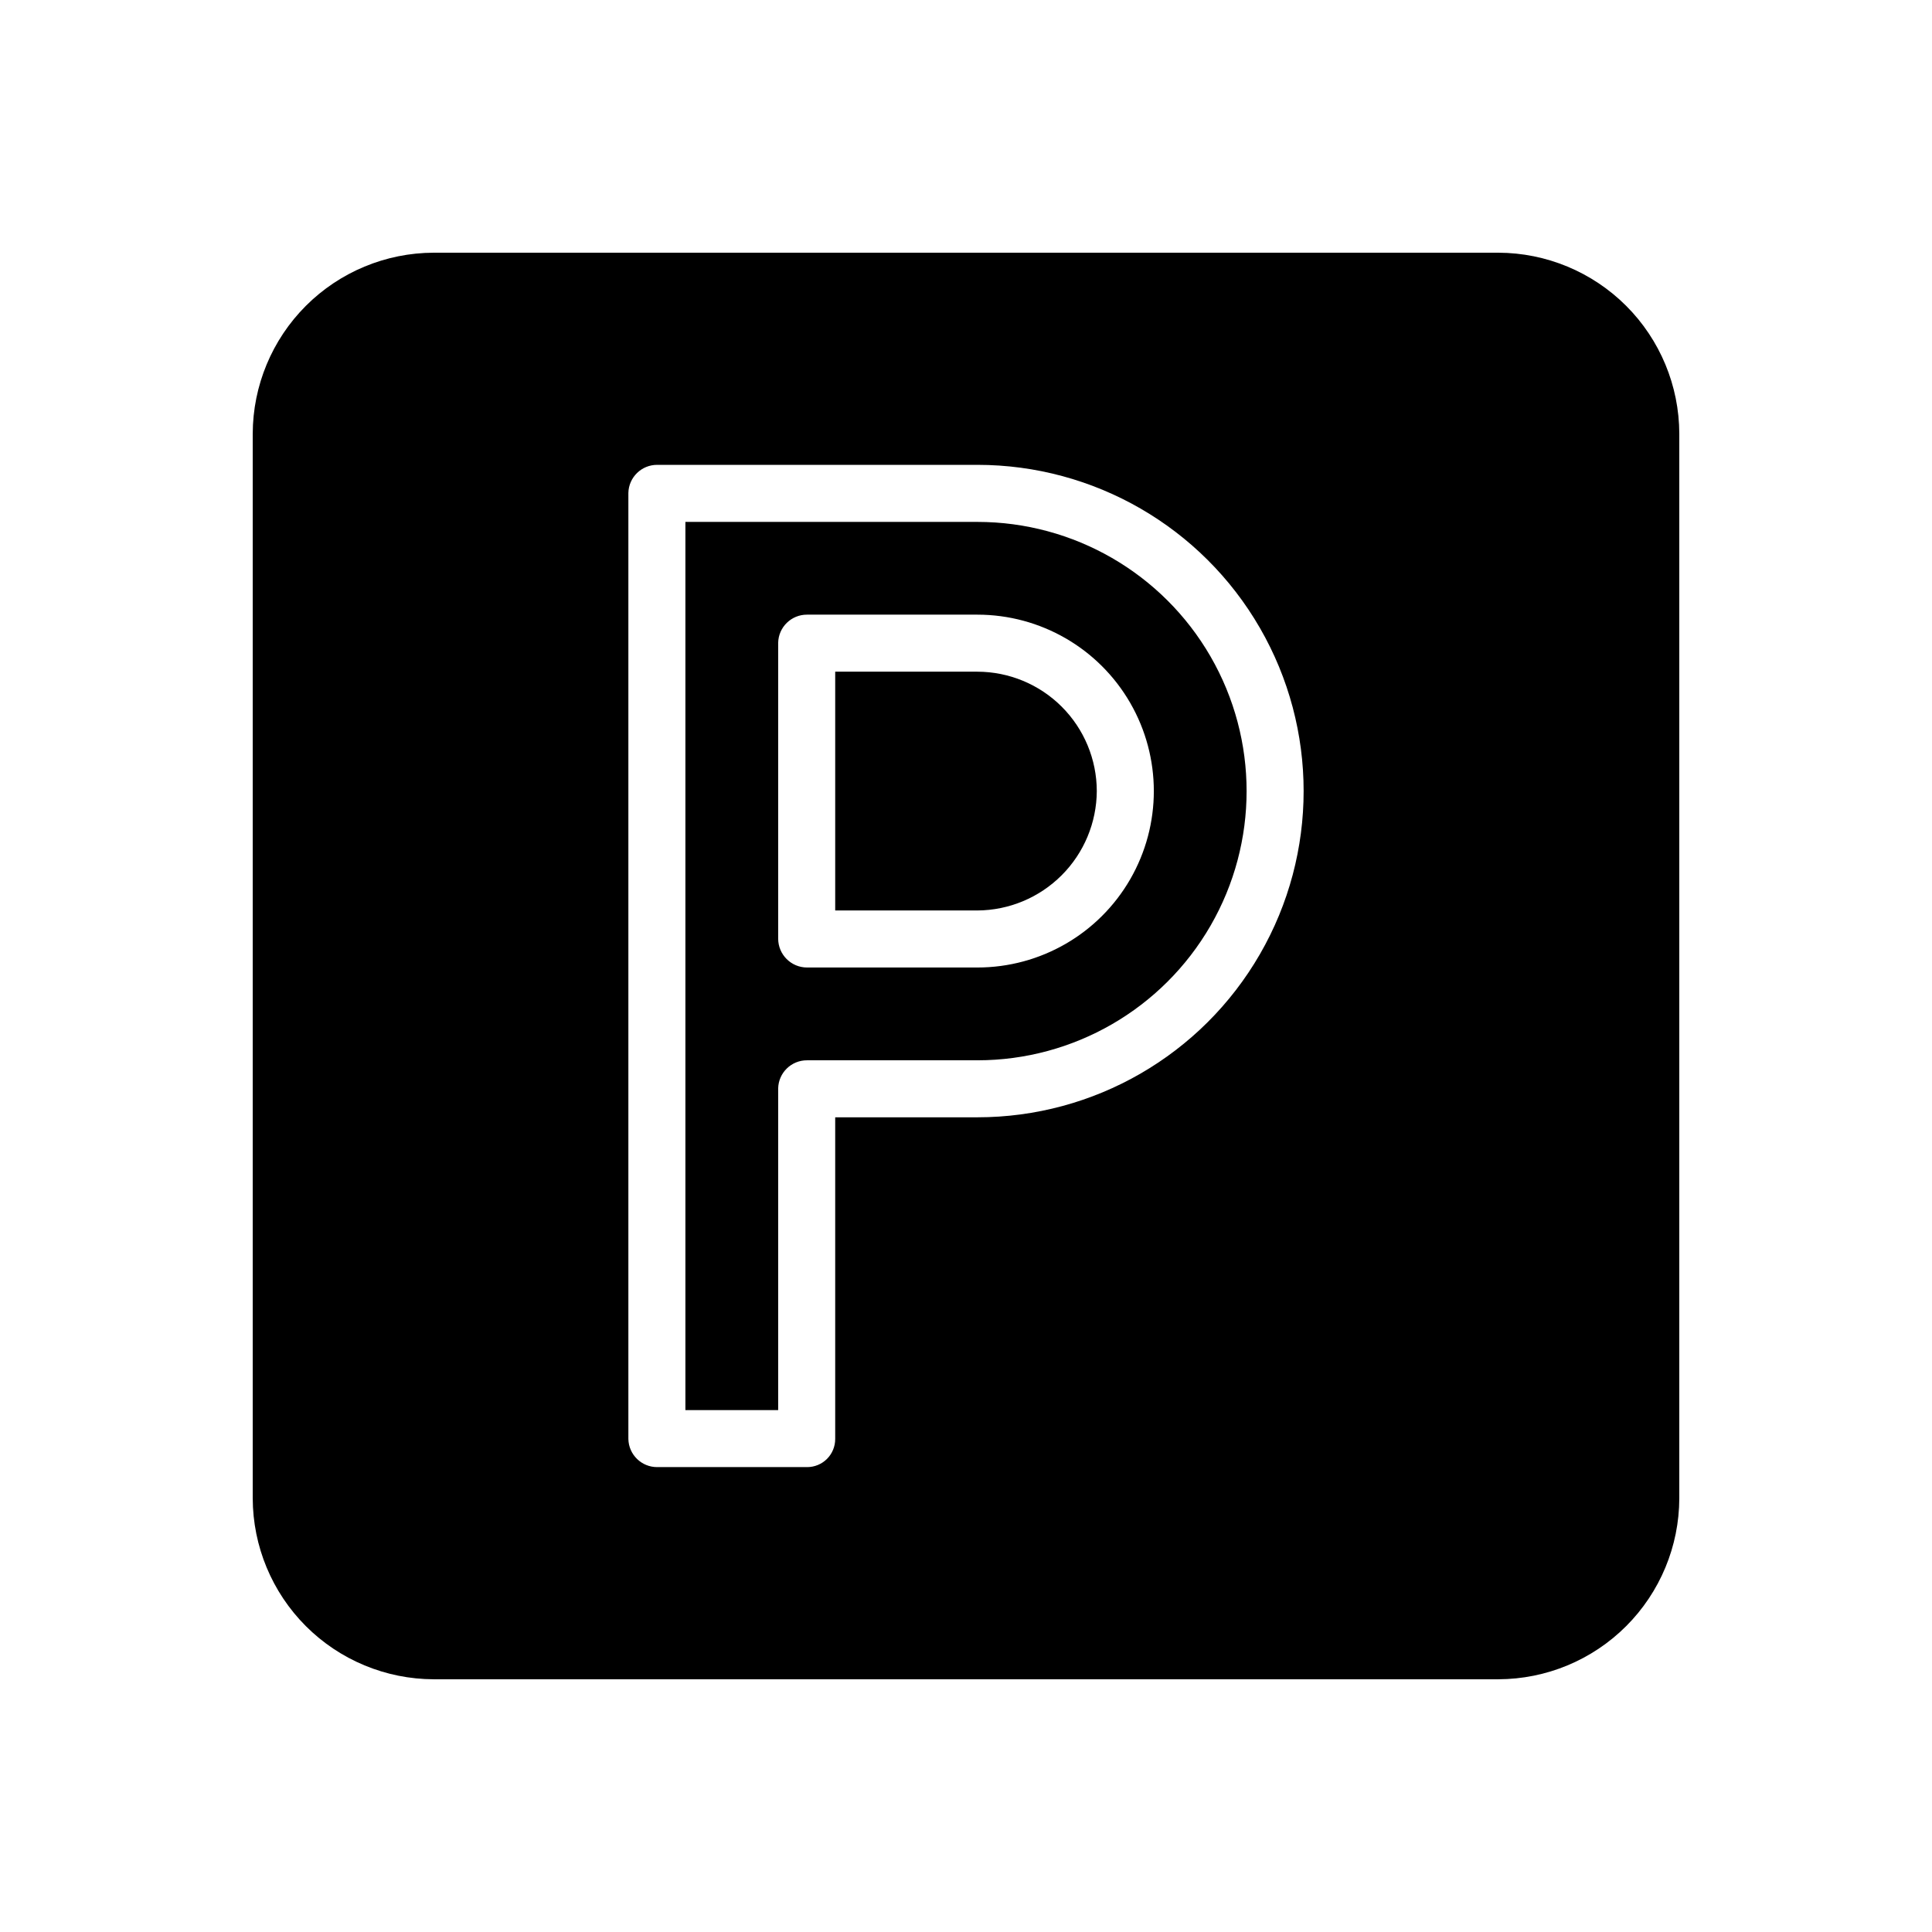 <?xml version="1.0" encoding="UTF-8"?>
<!-- Uploaded to: ICON Repo, www.iconrepo.com, Generator: ICON Repo Mixer Tools -->
<svg fill="#000000" width="800px" height="800px" version="1.1" viewBox="144 144 512 512" xmlns="http://www.w3.org/2000/svg">
 <path d="m541.07 210.97h-282.13c-12.711 0.031-24.895 5.098-33.883 14.082-8.984 8.988-14.051 21.172-14.082 33.883v282.13c0.031 12.711 5.098 24.891 14.082 33.879 8.988 8.988 21.172 14.051 33.883 14.082h282.13c12.711-0.031 24.891-5.094 33.879-14.082 8.988-8.988 14.051-21.168 14.082-33.879v-282.13c-0.031-12.711-5.094-24.895-14.082-33.883-8.988-8.984-21.168-14.051-33.879-14.082zm-138.05 229.13h-37.684v85.246c0.004 1.977-0.777 3.879-2.176 5.277-1.402 1.398-3.301 2.184-5.281 2.176h-39.699c-4.16 0.023-7.57-3.293-7.656-7.453v-250.7c0.086-4.16 3.496-7.481 7.656-7.457h84.84c30.891 0 59.43 16.477 74.871 43.227 15.445 26.75 15.445 59.703 0 86.453-15.441 26.75-43.98 43.227-74.871 43.227zm0-157.79h-77.383v235.38h24.586v-85.242c0.086-4.16 3.496-7.481 7.656-7.457h45.141c25.488 0 49.039-13.598 61.785-35.672 12.742-22.07 12.742-49.266 0-71.34-12.746-22.07-36.297-35.668-61.785-35.668zm0 118.09h-45.141c-4.227 0-7.656-3.43-7.656-7.66v-78.391c0.086-4.16 3.496-7.481 7.656-7.457h45.141c16.707 0 32.141 8.91 40.492 23.375 8.352 14.469 8.352 32.289 0 46.754-8.352 14.469-23.785 23.379-40.492 23.379zm31.641-46.754c-0.047 8.375-3.394 16.395-9.32 22.32-5.922 5.922-13.941 9.27-22.32 9.32h-37.684v-63.281h37.684c8.387 0.016 16.426 3.356 22.355 9.285 5.93 5.93 9.27 13.969 9.285 22.355z"/>
</svg>